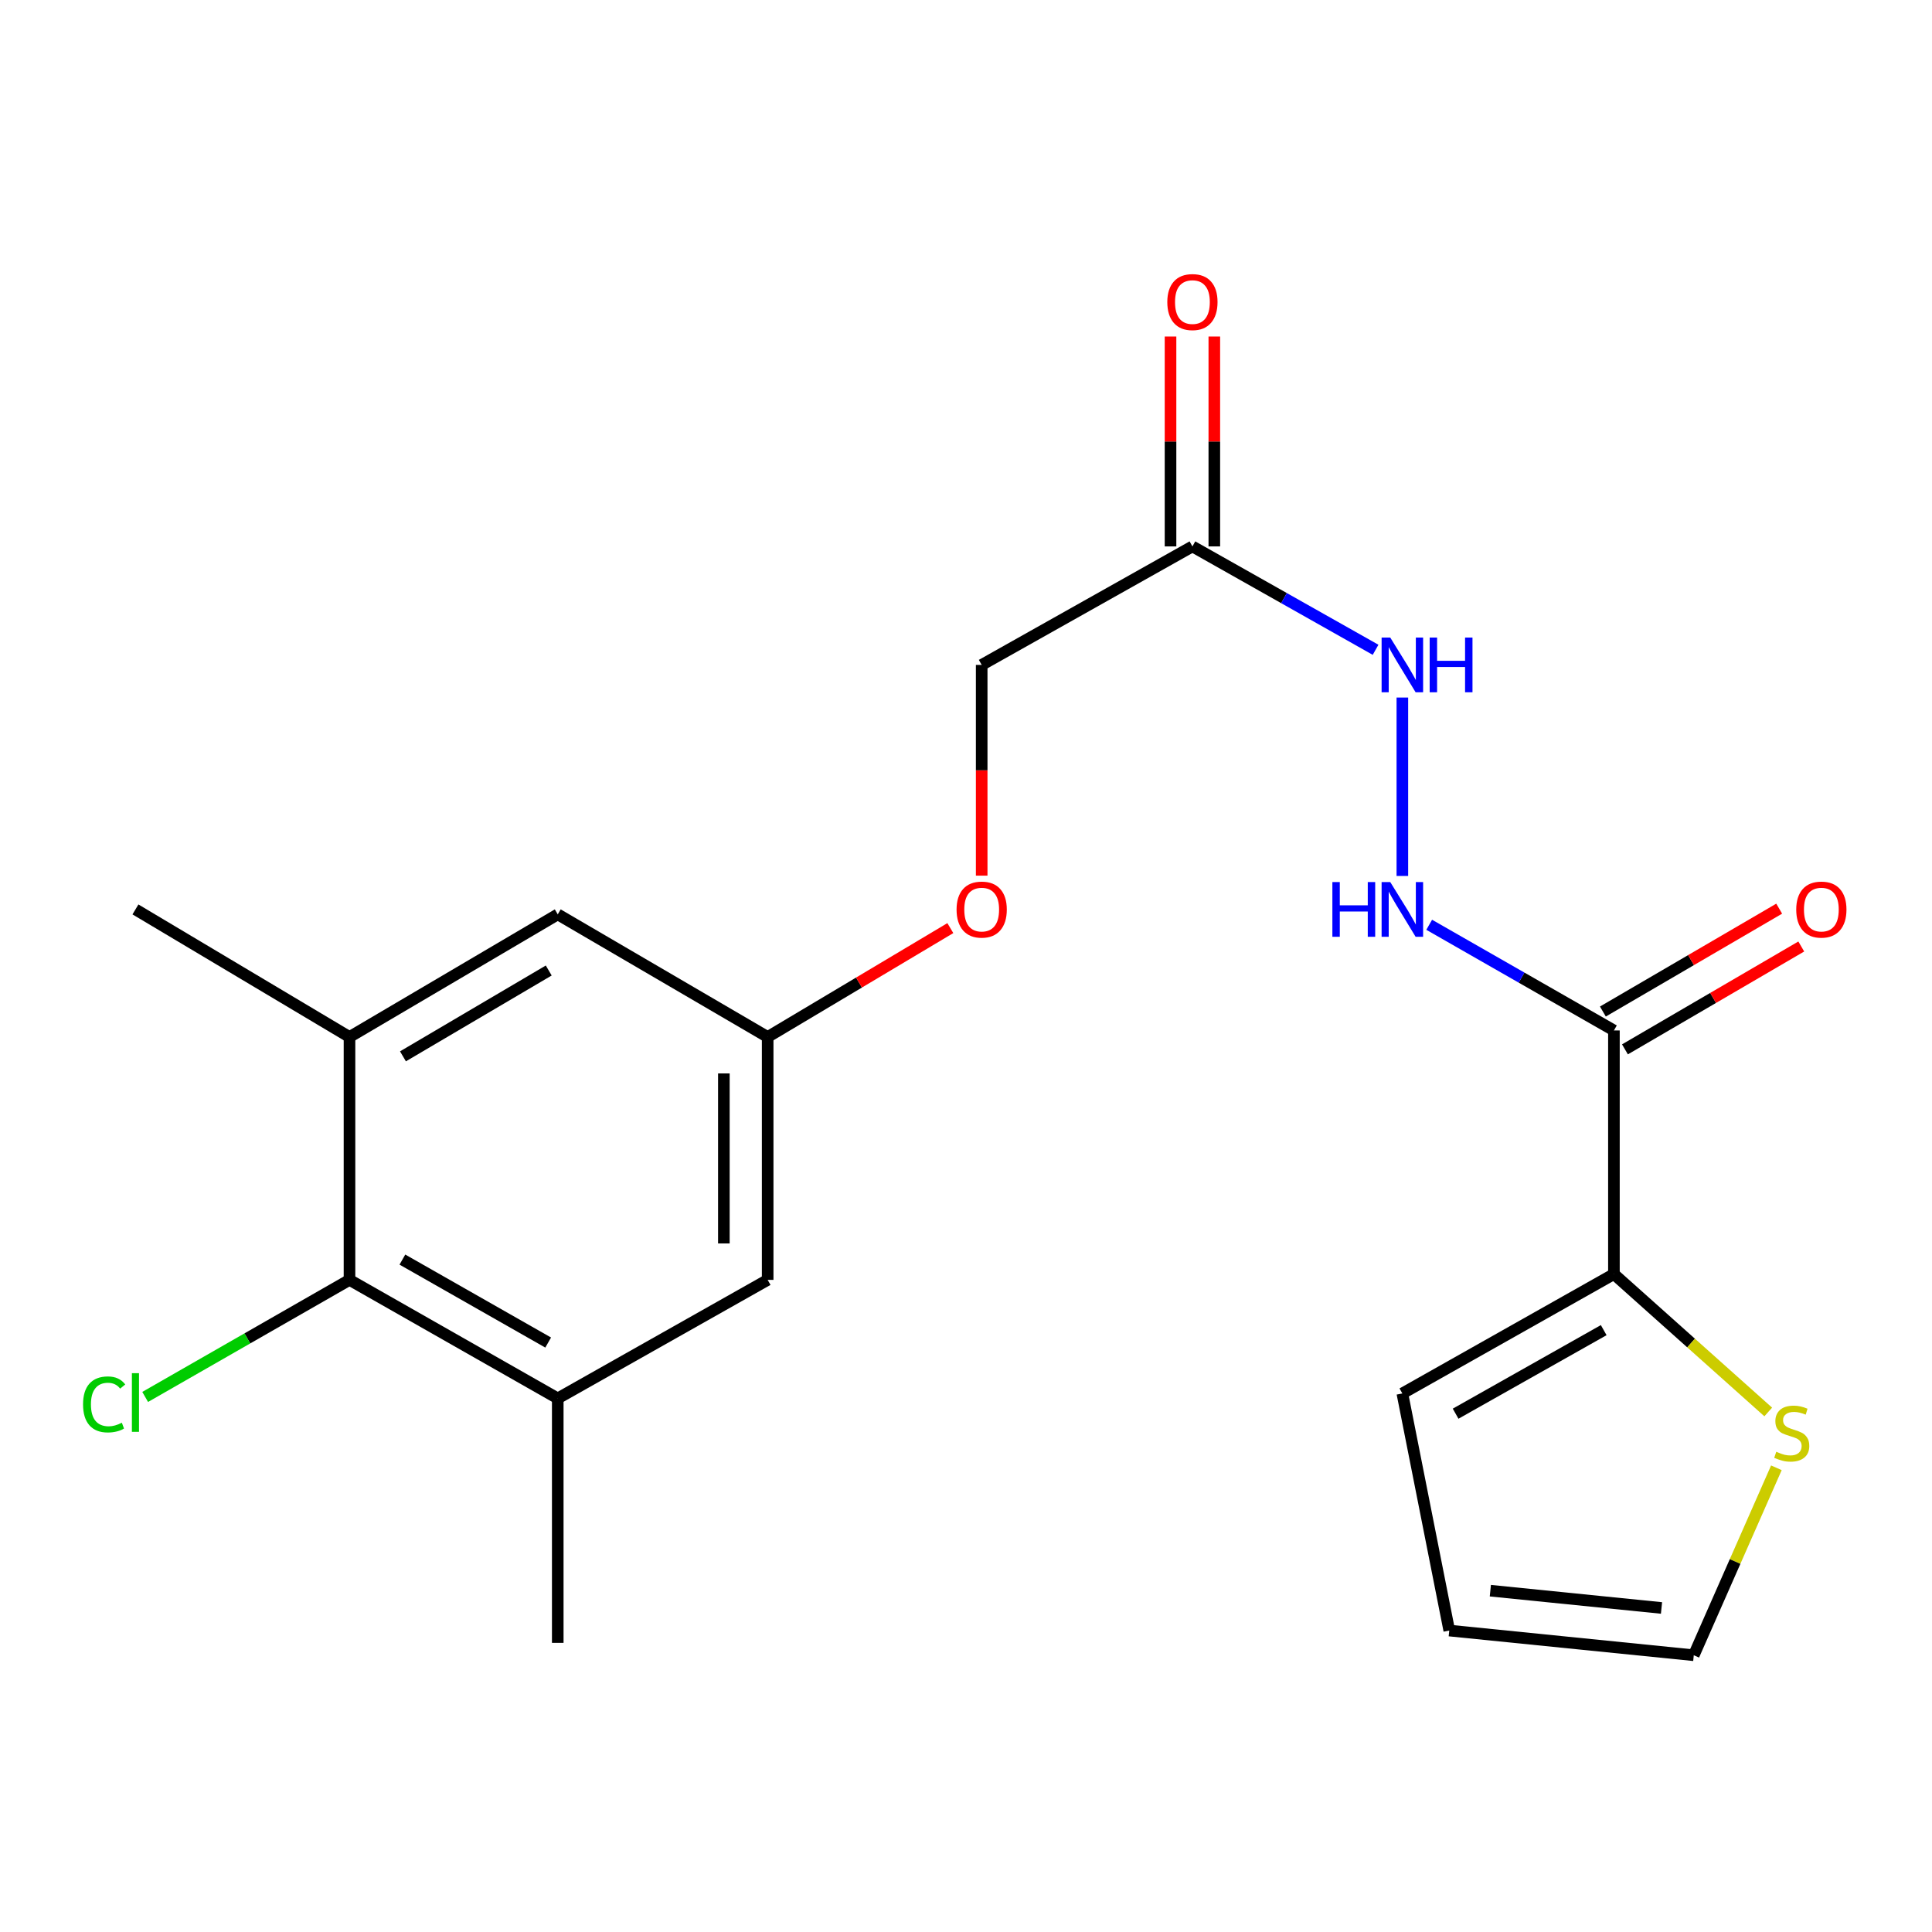 <?xml version='1.0' encoding='iso-8859-1'?>
<svg version='1.1' baseProfile='full'
              xmlns='http://www.w3.org/2000/svg'
                      xmlns:rdkit='http://www.rdkit.org/xml'
                      xmlns:xlink='http://www.w3.org/1999/xlink'
                  xml:space='preserve'
width='1000px' height='1000px' viewBox='0 0 1000 1000'>
<!-- END OF HEADER -->
<rect style='opacity:1.0;fill:#FFFFFF;stroke:none' width='1000' height='1000' x='0' y='0'> </rect>
<path class='bond-0' d='M 835.363,533.359 L 835.363,659.464' style='fill:none;fill-rule:evenodd;stroke:#000000;stroke-width:6px;stroke-linecap:butt;stroke-linejoin:miter;stroke-opacity:1' />
<path class='bond-3' d='M 835.363,533.359 L 787.557,506.012' style='fill:none;fill-rule:evenodd;stroke:#000000;stroke-width:6px;stroke-linecap:butt;stroke-linejoin:miter;stroke-opacity:1' />
<path class='bond-3' d='M 787.557,506.012 L 739.751,478.664' style='fill:none;fill-rule:evenodd;stroke:#0000FF;stroke-width:6px;stroke-linecap:butt;stroke-linejoin:miter;stroke-opacity:1' />
<path class='bond-11' d='M 841.075,543.149 L 886.704,516.527' style='fill:none;fill-rule:evenodd;stroke:#000000;stroke-width:6px;stroke-linecap:butt;stroke-linejoin:miter;stroke-opacity:1' />
<path class='bond-11' d='M 886.704,516.527 L 932.333,489.905' style='fill:none;fill-rule:evenodd;stroke:#FF0000;stroke-width:6px;stroke-linecap:butt;stroke-linejoin:miter;stroke-opacity:1' />
<path class='bond-11' d='M 829.651,523.569 L 875.28,496.947' style='fill:none;fill-rule:evenodd;stroke:#000000;stroke-width:6px;stroke-linecap:butt;stroke-linejoin:miter;stroke-opacity:1' />
<path class='bond-11' d='M 875.28,496.947 L 920.908,470.324' style='fill:none;fill-rule:evenodd;stroke:#FF0000;stroke-width:6px;stroke-linecap:butt;stroke-linejoin:miter;stroke-opacity:1' />
<path class='bond-6' d='M 835.363,659.464 L 875.299,695.149' style='fill:none;fill-rule:evenodd;stroke:#000000;stroke-width:6px;stroke-linecap:butt;stroke-linejoin:miter;stroke-opacity:1' />
<path class='bond-6' d='M 875.299,695.149 L 915.235,730.833' style='fill:none;fill-rule:evenodd;stroke:#CCCC00;stroke-width:6px;stroke-linecap:butt;stroke-linejoin:miter;stroke-opacity:1' />
<path class='bond-12' d='M 835.363,659.464 L 725.857,721.251' style='fill:none;fill-rule:evenodd;stroke:#000000;stroke-width:6px;stroke-linecap:butt;stroke-linejoin:miter;stroke-opacity:1' />
<path class='bond-12' d='M 830.077,688.476 L 753.423,731.726' style='fill:none;fill-rule:evenodd;stroke:#000000;stroke-width:6px;stroke-linecap:butt;stroke-linejoin:miter;stroke-opacity:1' />
<path class='bond-1' d='M 180.898,662.462 L 288.691,723.807' style='fill:none;fill-rule:evenodd;stroke:#000000;stroke-width:6px;stroke-linecap:butt;stroke-linejoin:miter;stroke-opacity:1' />
<path class='bond-1' d='M 208.28,651.961 L 283.735,694.903' style='fill:none;fill-rule:evenodd;stroke:#000000;stroke-width:6px;stroke-linecap:butt;stroke-linejoin:miter;stroke-opacity:1' />
<path class='bond-18' d='M 180.898,662.462 L 128.019,692.757' style='fill:none;fill-rule:evenodd;stroke:#000000;stroke-width:6px;stroke-linecap:butt;stroke-linejoin:miter;stroke-opacity:1' />
<path class='bond-18' d='M 128.019,692.757 L 75.14,723.053' style='fill:none;fill-rule:evenodd;stroke:#00CC00;stroke-width:6px;stroke-linecap:butt;stroke-linejoin:miter;stroke-opacity:1' />
<path class='bond-22' d='M 180.898,662.462 L 180.898,536.747' style='fill:none;fill-rule:evenodd;stroke:#000000;stroke-width:6px;stroke-linecap:butt;stroke-linejoin:miter;stroke-opacity:1' />
<path class='bond-2' d='M 617.196,282.825 L 664.597,309.58' style='fill:none;fill-rule:evenodd;stroke:#000000;stroke-width:6px;stroke-linecap:butt;stroke-linejoin:miter;stroke-opacity:1' />
<path class='bond-2' d='M 664.597,309.58 L 711.998,336.335' style='fill:none;fill-rule:evenodd;stroke:#0000FF;stroke-width:6px;stroke-linecap:butt;stroke-linejoin:miter;stroke-opacity:1' />
<path class='bond-14' d='M 628.53,282.825 L 628.53,228.508' style='fill:none;fill-rule:evenodd;stroke:#000000;stroke-width:6px;stroke-linecap:butt;stroke-linejoin:miter;stroke-opacity:1' />
<path class='bond-14' d='M 628.53,228.508 L 628.53,174.191' style='fill:none;fill-rule:evenodd;stroke:#FF0000;stroke-width:6px;stroke-linecap:butt;stroke-linejoin:miter;stroke-opacity:1' />
<path class='bond-14' d='M 605.861,282.825 L 605.861,228.508' style='fill:none;fill-rule:evenodd;stroke:#000000;stroke-width:6px;stroke-linecap:butt;stroke-linejoin:miter;stroke-opacity:1' />
<path class='bond-14' d='M 605.861,228.508 L 605.861,174.191' style='fill:none;fill-rule:evenodd;stroke:#FF0000;stroke-width:6px;stroke-linecap:butt;stroke-linejoin:miter;stroke-opacity:1' />
<path class='bond-17' d='M 617.196,282.825 L 508.118,344.158' style='fill:none;fill-rule:evenodd;stroke:#000000;stroke-width:6px;stroke-linecap:butt;stroke-linejoin:miter;stroke-opacity:1' />
<path class='bond-7' d='M 725.857,453.392 L 725.857,361.049' style='fill:none;fill-rule:evenodd;stroke:#0000FF;stroke-width:6px;stroke-linecap:butt;stroke-linejoin:miter;stroke-opacity:1' />
<path class='bond-4' d='M 180.898,536.747 L 288.691,473.273' style='fill:none;fill-rule:evenodd;stroke:#000000;stroke-width:6px;stroke-linecap:butt;stroke-linejoin:miter;stroke-opacity:1' />
<path class='bond-4' d='M 208.57,546.76 L 284.025,502.328' style='fill:none;fill-rule:evenodd;stroke:#000000;stroke-width:6px;stroke-linecap:butt;stroke-linejoin:miter;stroke-opacity:1' />
<path class='bond-20' d='M 180.898,536.747 L 70.108,470.716' style='fill:none;fill-rule:evenodd;stroke:#000000;stroke-width:6px;stroke-linecap:butt;stroke-linejoin:miter;stroke-opacity:1' />
<path class='bond-5' d='M 288.691,723.807 L 397.34,662.462' style='fill:none;fill-rule:evenodd;stroke:#000000;stroke-width:6px;stroke-linecap:butt;stroke-linejoin:miter;stroke-opacity:1' />
<path class='bond-19' d='M 288.691,723.807 L 288.691,850.34' style='fill:none;fill-rule:evenodd;stroke:#000000;stroke-width:6px;stroke-linecap:butt;stroke-linejoin:miter;stroke-opacity:1' />
<path class='bond-13' d='M 919.458,759.727 L 898.077,808.239' style='fill:none;fill-rule:evenodd;stroke:#CCCC00;stroke-width:6px;stroke-linecap:butt;stroke-linejoin:miter;stroke-opacity:1' />
<path class='bond-13' d='M 898.077,808.239 L 876.697,856.751' style='fill:none;fill-rule:evenodd;stroke:#000000;stroke-width:6px;stroke-linecap:butt;stroke-linejoin:miter;stroke-opacity:1' />
<path class='bond-8' d='M 288.691,473.273 L 397.34,536.747' style='fill:none;fill-rule:evenodd;stroke:#000000;stroke-width:6px;stroke-linecap:butt;stroke-linejoin:miter;stroke-opacity:1' />
<path class='bond-9' d='M 397.34,662.462 L 397.34,536.747' style='fill:none;fill-rule:evenodd;stroke:#000000;stroke-width:6px;stroke-linecap:butt;stroke-linejoin:miter;stroke-opacity:1' />
<path class='bond-9' d='M 374.671,643.604 L 374.671,555.604' style='fill:none;fill-rule:evenodd;stroke:#000000;stroke-width:6px;stroke-linecap:butt;stroke-linejoin:miter;stroke-opacity:1' />
<path class='bond-10' d='M 397.34,536.747 L 444.617,508.567' style='fill:none;fill-rule:evenodd;stroke:#000000;stroke-width:6px;stroke-linecap:butt;stroke-linejoin:miter;stroke-opacity:1' />
<path class='bond-10' d='M 444.617,508.567 L 491.894,480.387' style='fill:none;fill-rule:evenodd;stroke:#FF0000;stroke-width:6px;stroke-linecap:butt;stroke-linejoin:miter;stroke-opacity:1' />
<path class='bond-15' d='M 725.857,721.251 L 750.139,843.968' style='fill:none;fill-rule:evenodd;stroke:#000000;stroke-width:6px;stroke-linecap:butt;stroke-linejoin:miter;stroke-opacity:1' />
<path class='bond-21' d='M 876.697,856.751 L 750.139,843.968' style='fill:none;fill-rule:evenodd;stroke:#000000;stroke-width:6px;stroke-linecap:butt;stroke-linejoin:miter;stroke-opacity:1' />
<path class='bond-21' d='M 859.992,832.279 L 771.401,823.331' style='fill:none;fill-rule:evenodd;stroke:#000000;stroke-width:6px;stroke-linecap:butt;stroke-linejoin:miter;stroke-opacity:1' />
<path class='bond-16' d='M 508.118,453.232 L 508.118,398.695' style='fill:none;fill-rule:evenodd;stroke:#FF0000;stroke-width:6px;stroke-linecap:butt;stroke-linejoin:miter;stroke-opacity:1' />
<path class='bond-16' d='M 508.118,398.695 L 508.118,344.158' style='fill:none;fill-rule:evenodd;stroke:#000000;stroke-width:6px;stroke-linecap:butt;stroke-linejoin:miter;stroke-opacity:1' />
<path  class='atom-4' d='M 689.637 456.556
L 693.477 456.556
L 693.477 468.596
L 707.957 468.596
L 707.957 456.556
L 711.797 456.556
L 711.797 484.876
L 707.957 484.876
L 707.957 471.796
L 693.477 471.796
L 693.477 484.876
L 689.637 484.876
L 689.637 456.556
' fill='#0000FF'/>
<path  class='atom-4' d='M 719.597 456.556
L 728.877 471.556
Q 729.797 473.036, 731.277 475.716
Q 732.757 478.396, 732.837 478.556
L 732.837 456.556
L 736.597 456.556
L 736.597 484.876
L 732.717 484.876
L 722.757 468.476
Q 721.597 466.556, 720.357 464.356
Q 719.157 462.156, 718.797 461.476
L 718.797 484.876
L 715.117 484.876
L 715.117 456.556
L 719.597 456.556
' fill='#0000FF'/>
<path  class='atom-7' d='M 919.401 751.424
Q 919.721 751.544, 921.041 752.104
Q 922.361 752.664, 923.801 753.024
Q 925.281 753.344, 926.721 753.344
Q 929.401 753.344, 930.961 752.064
Q 932.521 750.744, 932.521 748.464
Q 932.521 746.904, 931.721 745.944
Q 930.961 744.984, 929.761 744.464
Q 928.561 743.944, 926.561 743.344
Q 924.041 742.584, 922.521 741.864
Q 921.041 741.144, 919.961 739.624
Q 918.921 738.104, 918.921 735.544
Q 918.921 731.984, 921.321 729.784
Q 923.761 727.584, 928.561 727.584
Q 931.841 727.584, 935.561 729.144
L 934.641 732.224
Q 931.241 730.824, 928.681 730.824
Q 925.921 730.824, 924.401 731.984
Q 922.881 733.104, 922.921 735.064
Q 922.921 736.584, 923.681 737.504
Q 924.481 738.424, 925.601 738.944
Q 926.761 739.464, 928.681 740.064
Q 931.241 740.864, 932.761 741.664
Q 934.281 742.464, 935.361 744.104
Q 936.481 745.704, 936.481 748.464
Q 936.481 752.384, 933.841 754.504
Q 931.241 756.584, 926.881 756.584
Q 924.361 756.584, 922.441 756.024
Q 920.561 755.504, 918.321 754.584
L 919.401 751.424
' fill='#CCCC00'/>
<path  class='atom-8' d='M 719.597 329.998
L 728.877 344.998
Q 729.797 346.478, 731.277 349.158
Q 732.757 351.838, 732.837 351.998
L 732.837 329.998
L 736.597 329.998
L 736.597 358.318
L 732.717 358.318
L 722.757 341.918
Q 721.597 339.998, 720.357 337.798
Q 719.157 335.598, 718.797 334.918
L 718.797 358.318
L 715.117 358.318
L 715.117 329.998
L 719.597 329.998
' fill='#0000FF'/>
<path  class='atom-8' d='M 739.997 329.998
L 743.837 329.998
L 743.837 342.038
L 758.317 342.038
L 758.317 329.998
L 762.157 329.998
L 762.157 358.318
L 758.317 358.318
L 758.317 345.238
L 743.837 345.238
L 743.837 358.318
L 739.997 358.318
L 739.997 329.998
' fill='#0000FF'/>
<path  class='atom-12' d='M 929.728 470.796
Q 929.728 463.996, 933.088 460.196
Q 936.448 456.396, 942.728 456.396
Q 949.008 456.396, 952.368 460.196
Q 955.728 463.996, 955.728 470.796
Q 955.728 477.676, 952.328 481.596
Q 948.928 485.476, 942.728 485.476
Q 936.488 485.476, 933.088 481.596
Q 929.728 477.716, 929.728 470.796
M 942.728 482.276
Q 947.048 482.276, 949.368 479.396
Q 951.728 476.476, 951.728 470.796
Q 951.728 465.236, 949.368 462.436
Q 947.048 459.596, 942.728 459.596
Q 938.408 459.596, 936.048 462.396
Q 933.728 465.196, 933.728 470.796
Q 933.728 476.516, 936.048 479.396
Q 938.408 482.276, 942.728 482.276
' fill='#FF0000'/>
<path  class='atom-15' d='M 604.196 156.347
Q 604.196 149.547, 607.556 145.747
Q 610.916 141.947, 617.196 141.947
Q 623.476 141.947, 626.836 145.747
Q 630.196 149.547, 630.196 156.347
Q 630.196 163.227, 626.796 167.147
Q 623.396 171.027, 617.196 171.027
Q 610.956 171.027, 607.556 167.147
Q 604.196 163.267, 604.196 156.347
M 617.196 167.827
Q 621.516 167.827, 623.836 164.947
Q 626.196 162.027, 626.196 156.347
Q 626.196 150.787, 623.836 147.987
Q 621.516 145.147, 617.196 145.147
Q 612.876 145.147, 610.516 147.947
Q 608.196 150.747, 608.196 156.347
Q 608.196 162.067, 610.516 164.947
Q 612.876 167.827, 617.196 167.827
' fill='#FF0000'/>
<path  class='atom-17' d='M 495.118 470.796
Q 495.118 463.996, 498.478 460.196
Q 501.838 456.396, 508.118 456.396
Q 514.398 456.396, 517.758 460.196
Q 521.118 463.996, 521.118 470.796
Q 521.118 477.676, 517.718 481.596
Q 514.318 485.476, 508.118 485.476
Q 501.878 485.476, 498.478 481.596
Q 495.118 477.716, 495.118 470.796
M 508.118 482.276
Q 512.438 482.276, 514.758 479.396
Q 517.118 476.476, 517.118 470.796
Q 517.118 465.236, 514.758 462.436
Q 512.438 459.596, 508.118 459.596
Q 503.798 459.596, 501.438 462.396
Q 499.118 465.196, 499.118 470.796
Q 499.118 476.516, 501.438 479.396
Q 503.798 482.276, 508.118 482.276
' fill='#FF0000'/>
<path  class='atom-19' d='M 42.988 726.916
Q 42.988 719.876, 46.268 716.196
Q 49.588 712.476, 55.868 712.476
Q 61.708 712.476, 64.828 716.596
L 62.188 718.756
Q 59.908 715.756, 55.868 715.756
Q 51.588 715.756, 49.308 718.636
Q 47.068 721.476, 47.068 726.916
Q 47.068 732.516, 49.388 735.396
Q 51.748 738.276, 56.308 738.276
Q 59.428 738.276, 63.068 736.396
L 64.188 739.396
Q 62.708 740.356, 60.468 740.916
Q 58.228 741.476, 55.748 741.476
Q 49.588 741.476, 46.268 737.716
Q 42.988 733.956, 42.988 726.916
' fill='#00CC00'/>
<path  class='atom-19' d='M 68.268 710.756
L 71.948 710.756
L 71.948 741.116
L 68.268 741.116
L 68.268 710.756
' fill='#00CC00'/>
</svg>
